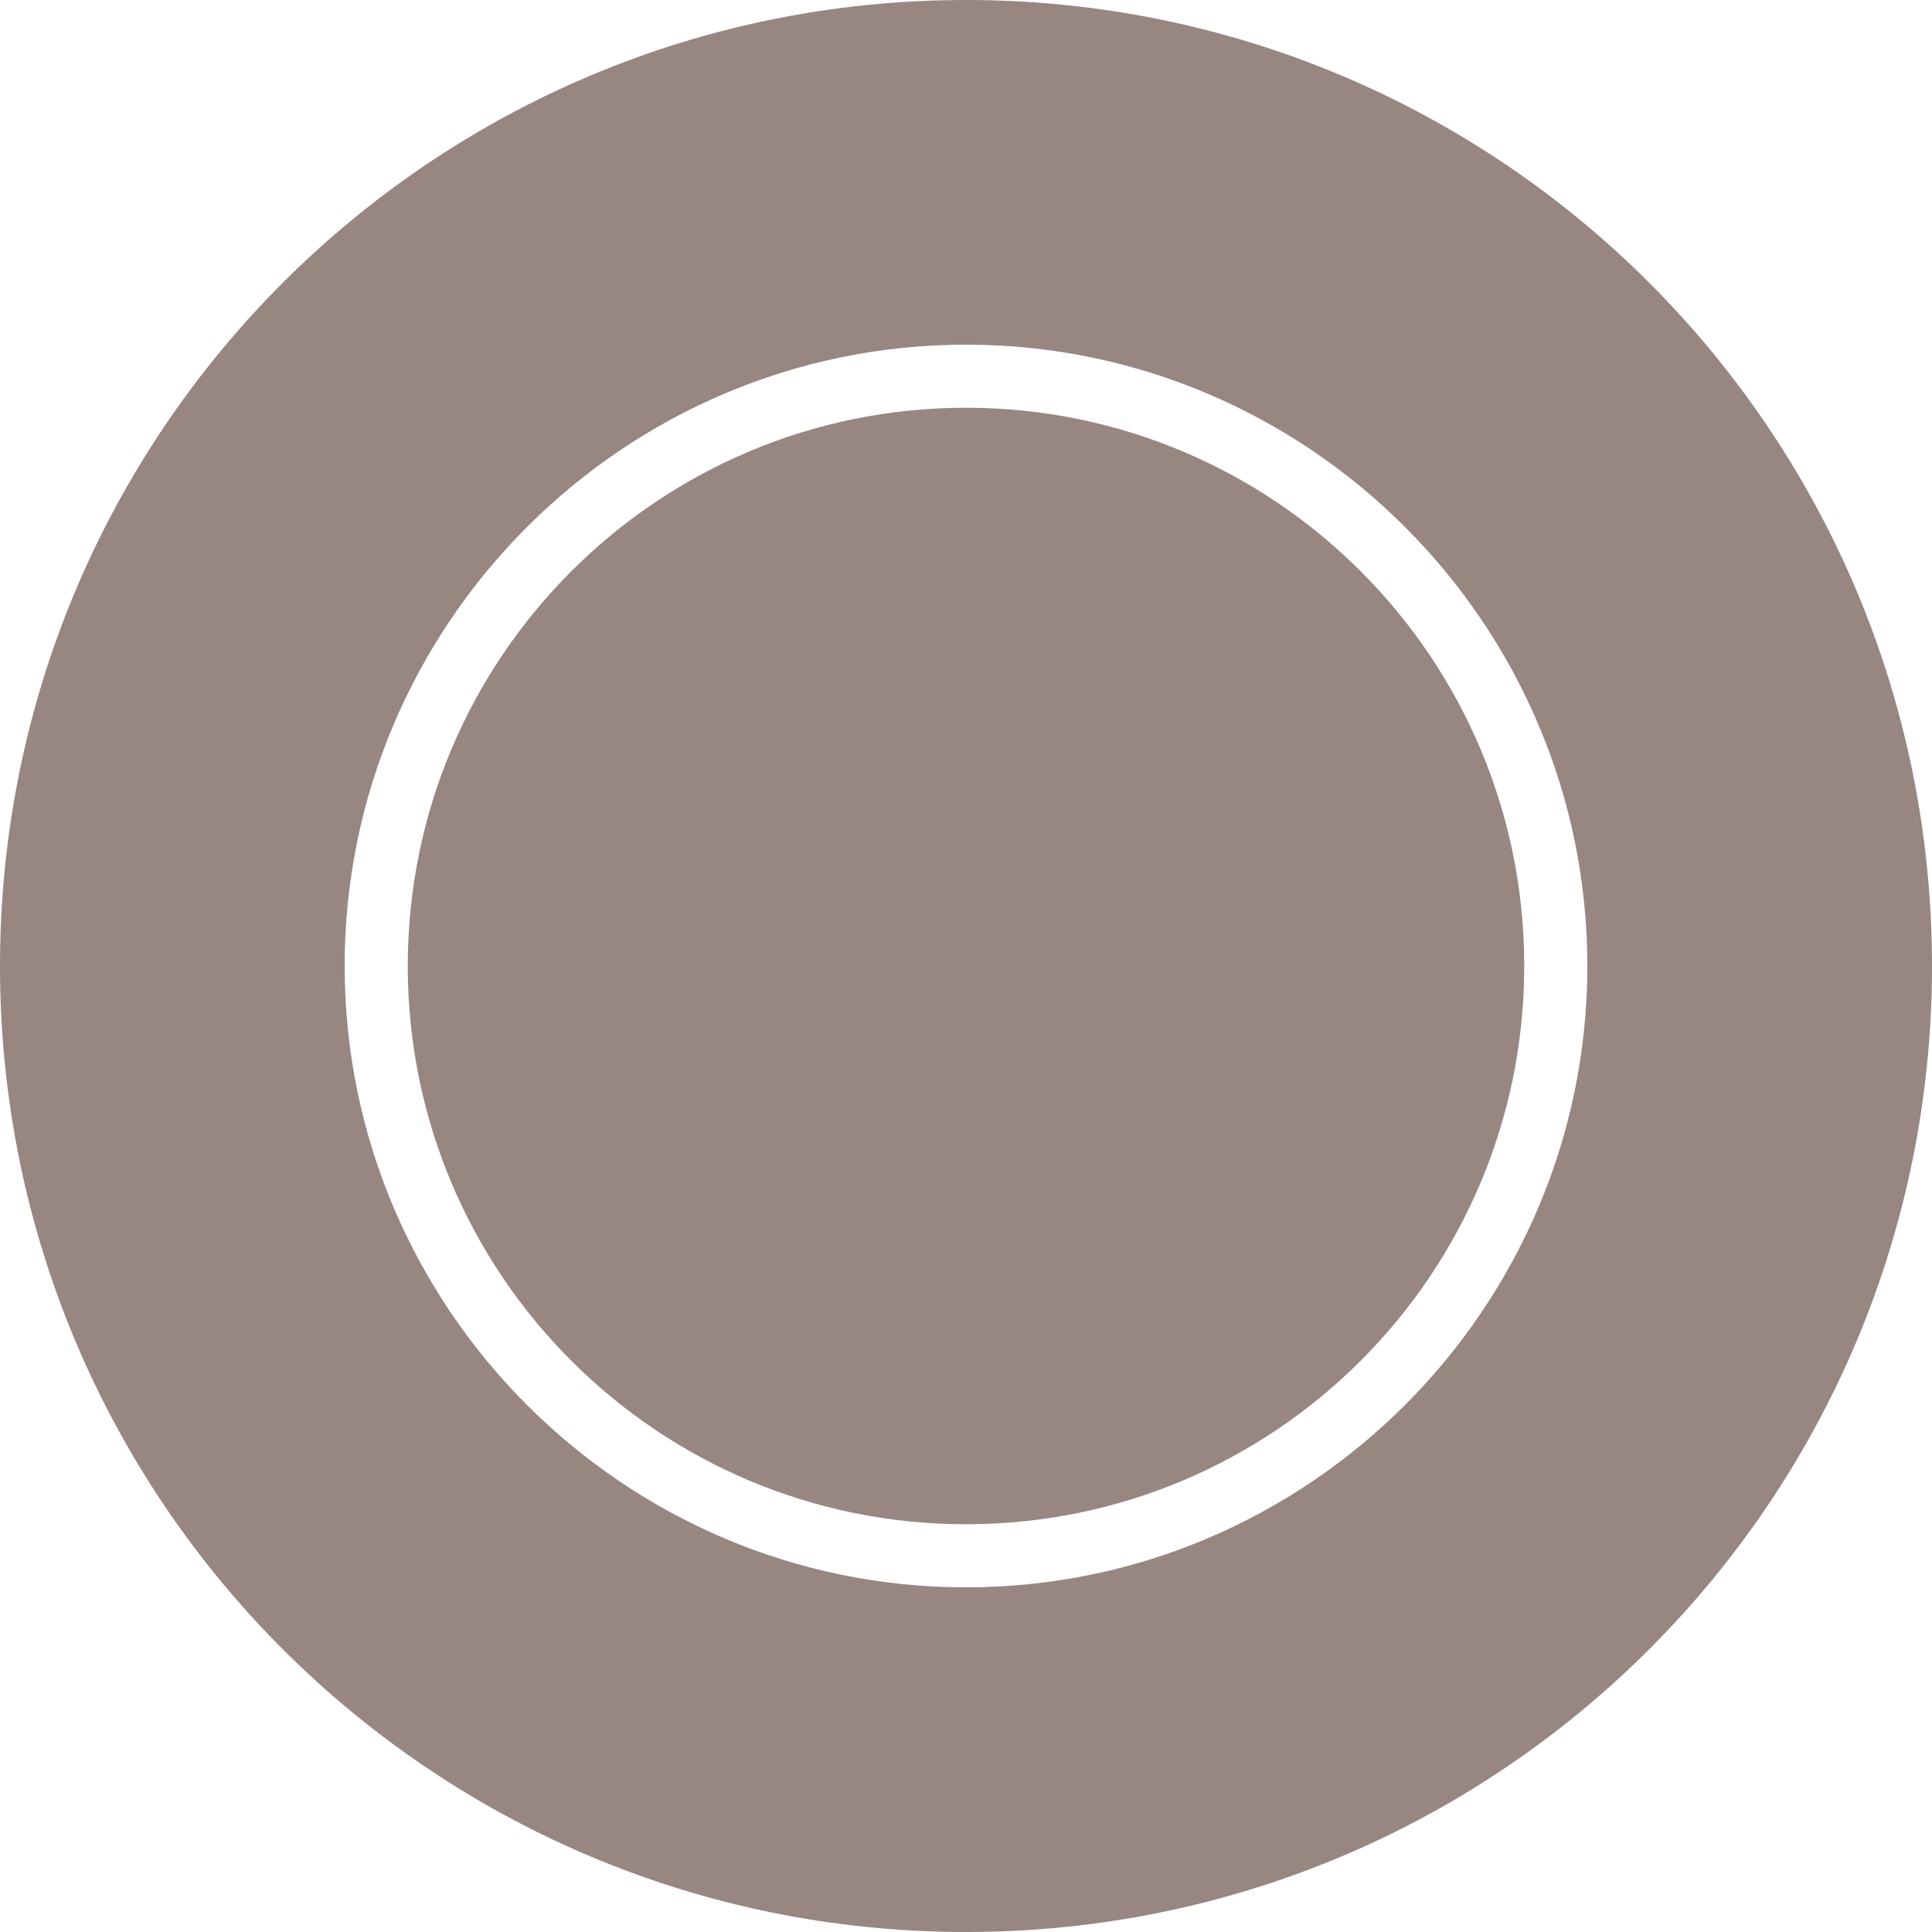 <?xml version="1.0" encoding="UTF-8"?>
<!DOCTYPE svg PUBLIC "-//W3C//DTD SVG 1.1//EN" "http://www.w3.org/Graphics/SVG/1.1/DTD/svg11.dtd">
<!-- Creator: CorelDRAW X5 -->
<svg xmlns="http://www.w3.org/2000/svg" xml:space="preserve" width="7.964mm" height="7.964mm" style="shape-rendering:geometricPrecision; text-rendering:geometricPrecision; image-rendering:optimizeQuality; fill-rule:evenodd; clip-rule:evenodd"
viewBox="0 0 796 796"
 xmlns:xlink="http://www.w3.org/1999/xlink">
 <defs>
  <style type="text/css">
   <![CDATA[
    .fil0 {fill:#988681}
   ]]>
  </style>
 </defs>
 <g id="Livello_x0020_1">
  <path class="fil0" d="M398 0c-220,0 -398,178 -398,398 0,220 178,398 398,398 220,0 398,-178 398,-398 0,-220 -178,-398 -398,-398zm0 654c-141,0 -256,-115 -256,-256 0,-141 115,-256 256,-256 141,0 256,115 256,256 0,141 -115,256 -256,256z"/>
  <path class="fil0" d="M398 168c-127,0 -230,103 -230,230 0,127 103,230 230,230 127,0 230,-103 230,-230 0,-127 -103,-230 -230,-230z"/>
 </g>
</svg>
